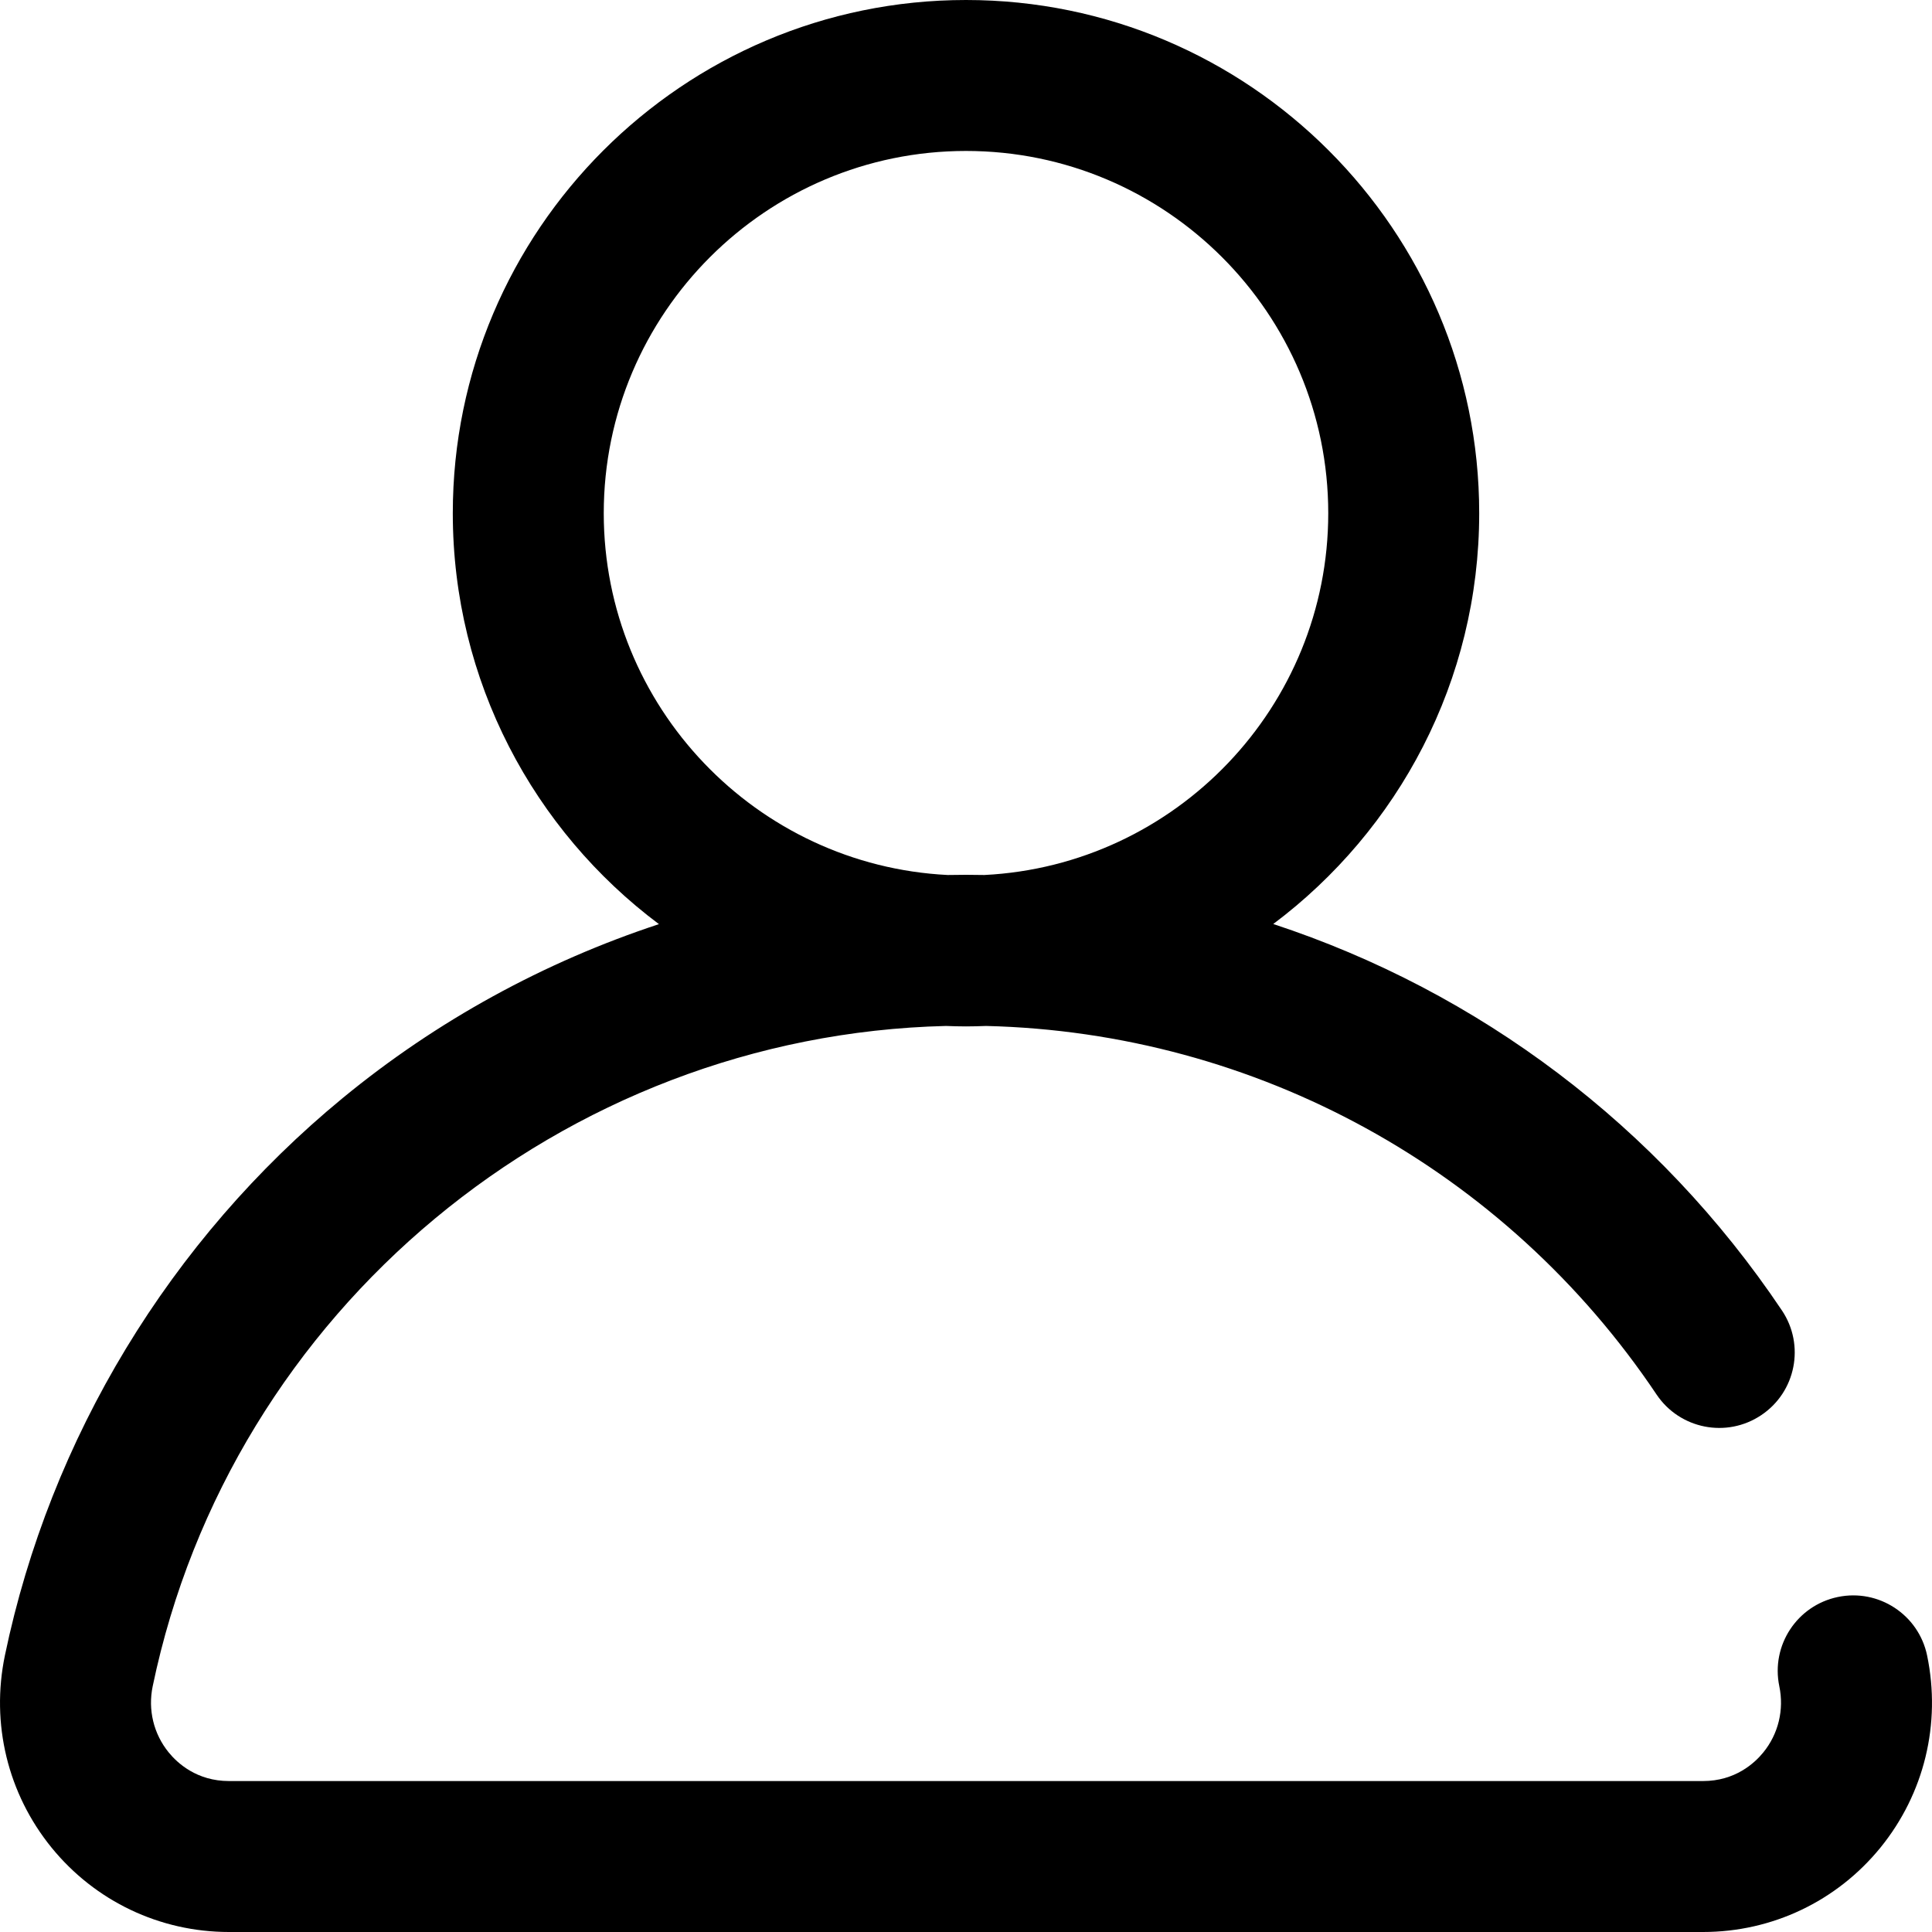 <svg width="30" height="30" viewBox="0 0 30 30" fill="none" xmlns="http://www.w3.org/2000/svg">
<path d="M29.924 25.706C29.792 25.073 29.172 24.666 28.538 24.798C27.904 24.93 27.497 25.55 27.629 26.184C27.705 26.549 27.615 26.923 27.381 27.211C27.246 27.377 26.944 27.656 26.444 27.656H3.556C3.056 27.656 2.754 27.377 2.619 27.211C2.385 26.923 2.295 26.549 2.371 26.184C3.587 20.343 8.739 16.075 14.689 15.931C14.792 15.935 14.896 15.938 15 15.938C15.104 15.938 15.208 15.935 15.312 15.931C19.503 16.032 23.377 18.155 25.723 21.654C26.084 22.191 26.811 22.335 27.349 21.974C27.887 21.614 28.03 20.886 27.67 20.349C25.747 17.481 22.955 15.395 19.771 14.348C21.711 12.893 22.969 10.575 22.969 7.969C22.969 3.575 19.394 0 15 0C10.606 0 7.031 3.575 7.031 7.969C7.031 10.576 8.29 12.896 10.232 14.35C8.453 14.936 6.783 15.848 5.322 17.05C2.642 19.254 0.779 22.328 0.076 25.706C-0.144 26.765 0.12 27.852 0.8 28.689C1.478 29.522 2.482 30 3.556 30H26.444C27.518 30 28.522 29.522 29.2 28.689C29.88 27.852 30.144 26.765 29.924 25.706ZM9.375 7.969C9.375 4.867 11.898 2.344 15 2.344C18.102 2.344 20.625 4.867 20.625 7.969C20.625 10.975 18.255 13.438 15.285 13.587C15.19 13.585 15.095 13.584 15 13.584C14.905 13.584 14.811 13.585 14.716 13.587C11.746 13.438 9.375 10.975 9.375 7.969Z" fill="black"/>
</svg>
